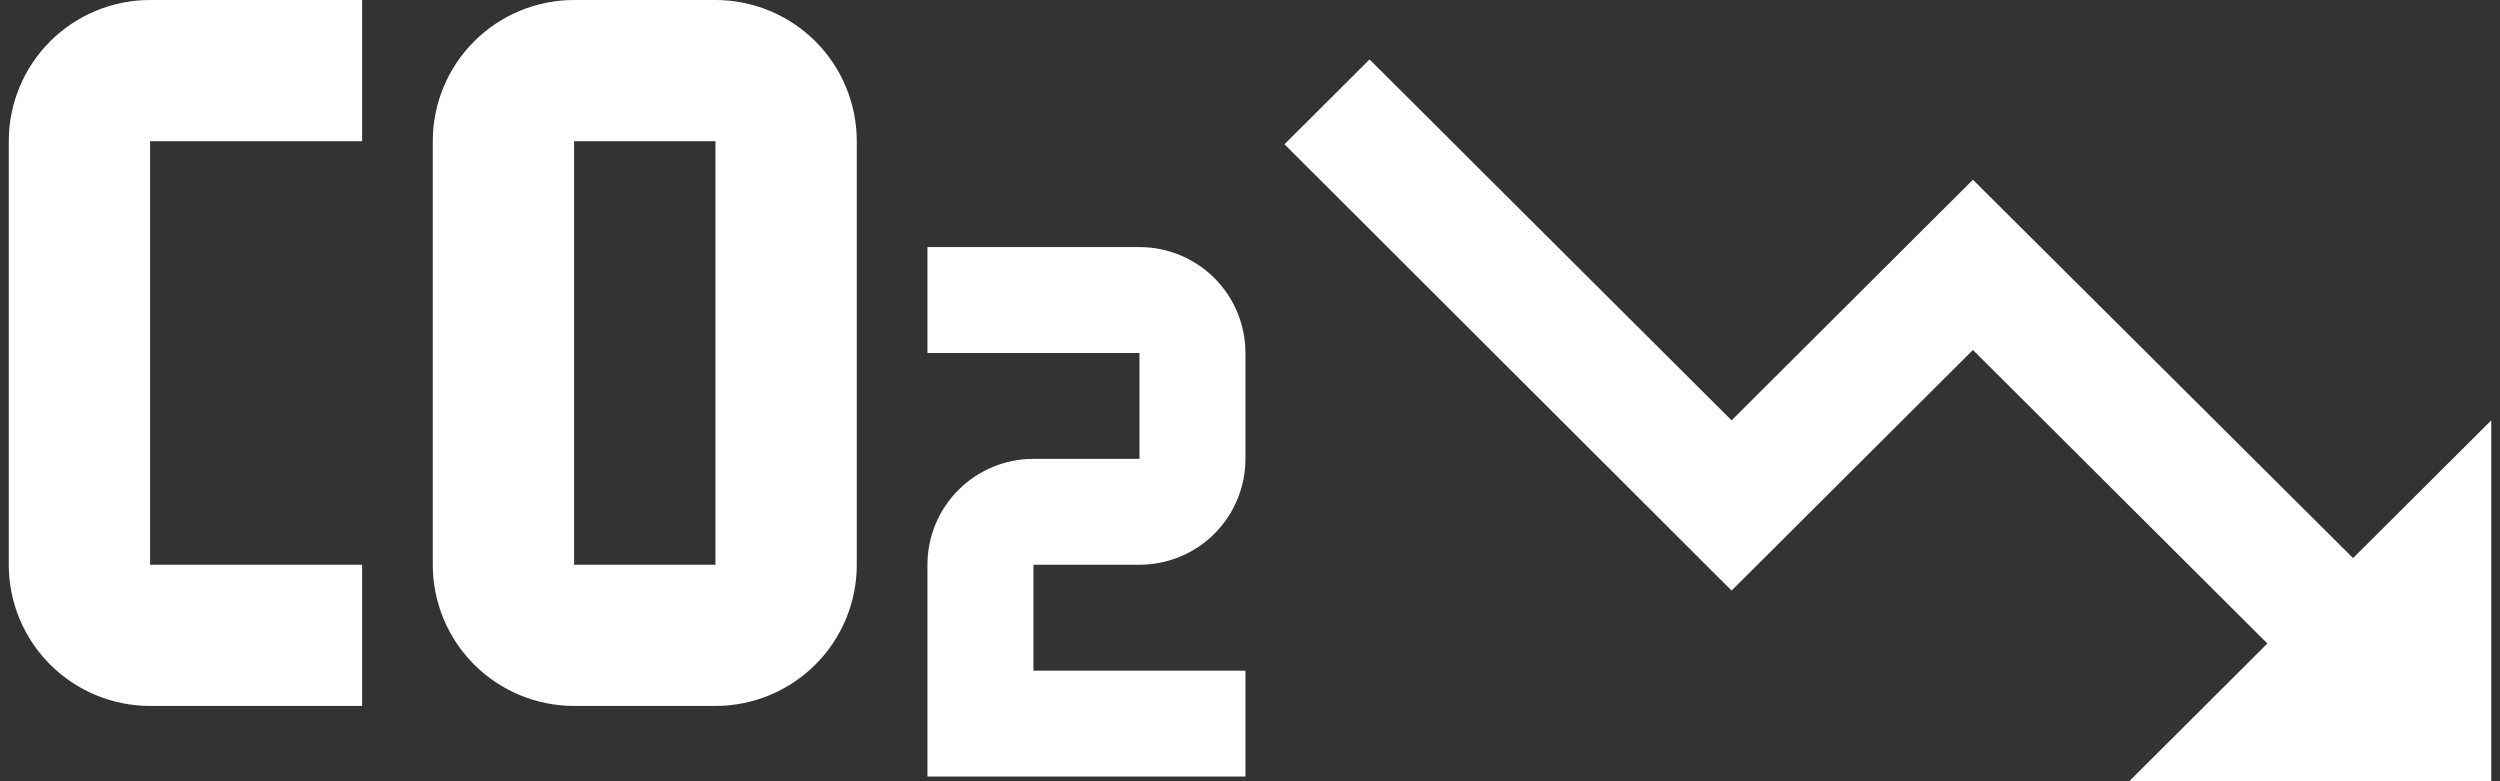 <svg width="128" height="40" viewBox="0 0 128 40" fill="none" xmlns="http://www.w3.org/2000/svg">
<rect x="0" y="0" width="128" height="40" fill="#333333" stroke="none"/>
<path d="M7.685 0C5.766 0 3.925 0.762 2.568 2.117C1.211 3.473 0.449 5.312 0.449 7.229V28.915C0.449 30.832 1.211 32.671 2.568 34.026C3.925 35.382 5.766 36.144 7.685 36.144H18.54V28.915H7.685V7.229H18.54V0H7.685ZM29.394 0C27.475 0 25.634 0.762 24.277 2.117C22.92 3.473 22.158 5.312 22.158 7.229V28.915C22.158 30.832 22.92 32.671 24.277 34.026C25.634 35.382 27.475 36.144 29.394 36.144H36.631C38.55 36.144 40.391 35.382 41.748 34.026C43.105 32.671 43.867 30.832 43.867 28.915V7.229C43.867 5.312 43.105 3.473 41.748 2.117C40.391 0.762 38.55 0 36.631 0H29.394ZM29.394 7.229H36.631V28.915H29.394V7.229ZM47.485 12.65V18.072H58.34V23.494H52.913C51.473 23.494 50.093 24.065 49.075 25.081C48.057 26.098 47.485 27.477 47.485 28.915V39.758H63.767V34.337H52.913V28.915H58.34C59.779 28.915 61.16 28.344 62.178 27.327C63.195 26.31 63.767 24.931 63.767 23.494V18.072C63.767 16.634 63.195 15.255 62.178 14.238C61.16 13.222 59.779 12.65 58.34 12.65H47.485Z" fill="white"/>
<path d="M109.016 40L116.09 32.947L101.014 17.919L88.657 30.237L65.765 7.386L70.121 3.044L88.657 21.522L101.014 9.203L120.477 28.574L127.552 21.522V40H109.016Z" fill="white"/>
</svg>
